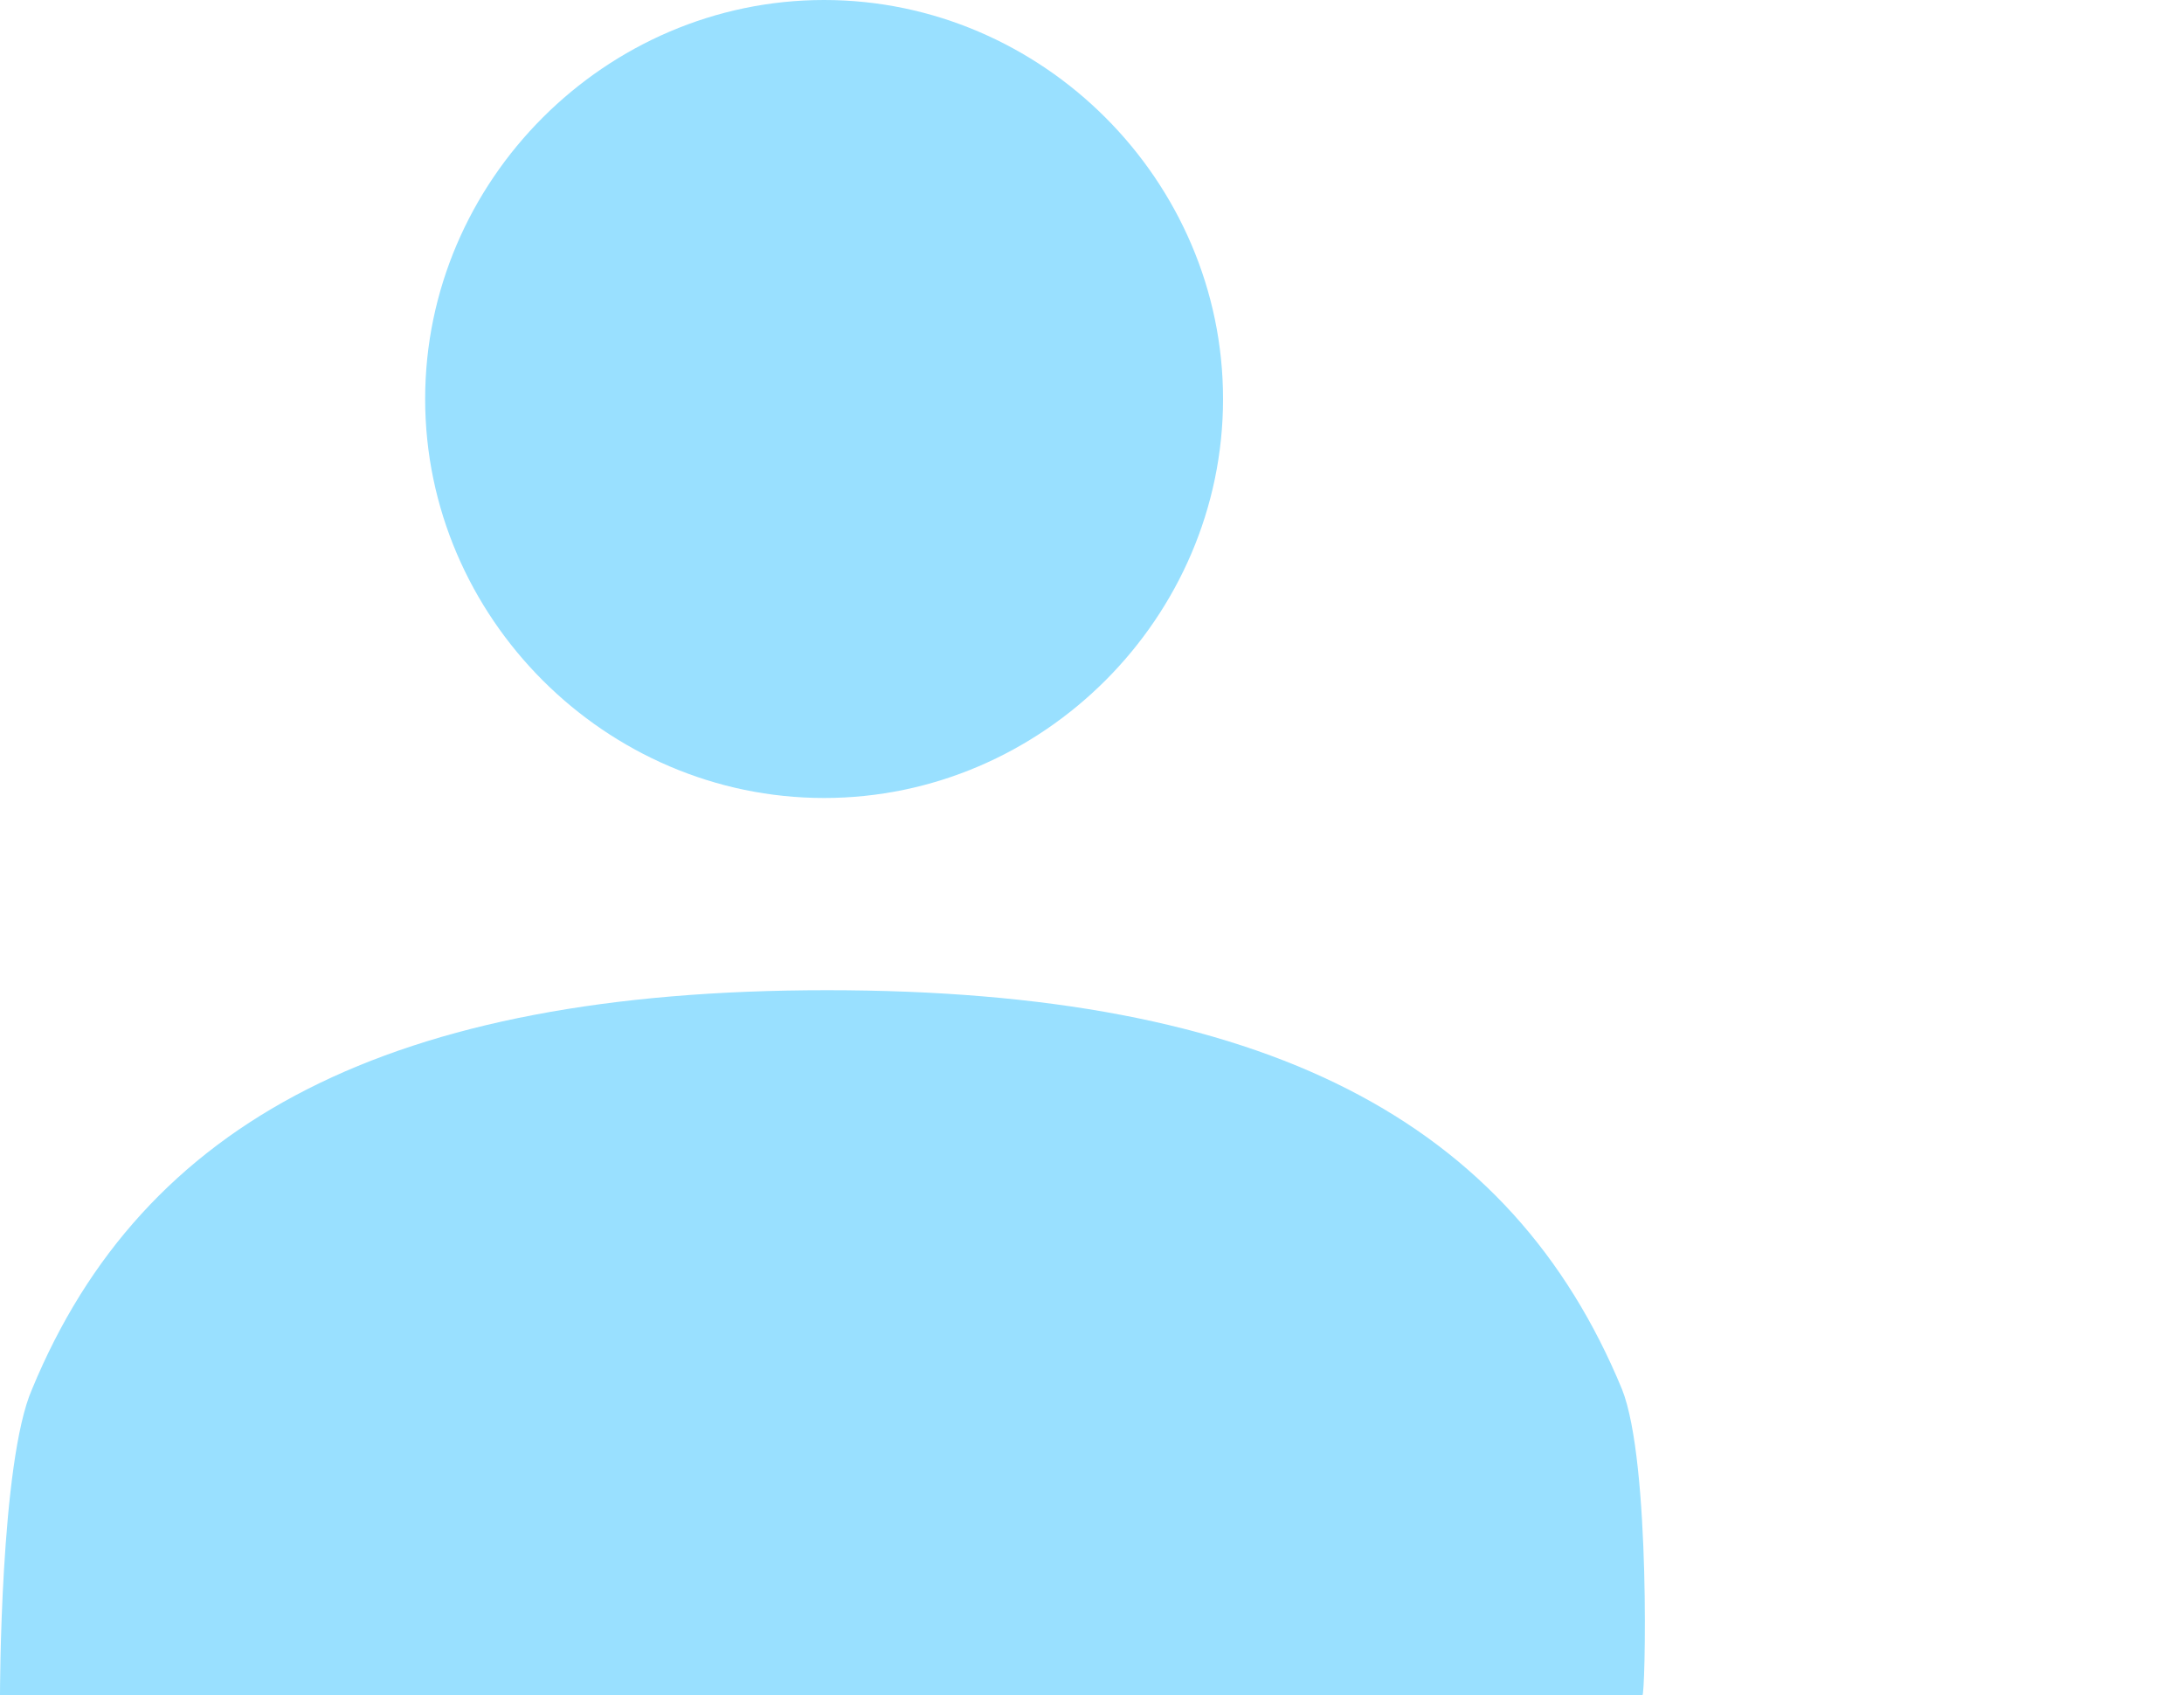 <?xml version="1.0" encoding="utf-8"?>
<!-- Generator: Adobe Illustrator 26.0.3, SVG Export Plug-In . SVG Version: 6.00 Build 0)  -->
<svg version="1.1" id="Layer_1" xmlns="http://www.w3.org/2000/svg" xmlns:xlink="http://www.w3.org/1999/xlink" x="0px" y="0px"
	 viewBox="0 0 75 58.2" enable-background="new 0 0 75 58.2" xml:space="preserve">
<g>
	<g>
		<path fill="#99E0FF" d="M55.7,47.7C51.9,38.5,43.5,34,28.4,34l0,0l0,0l0,0l0,0c-15,0-23.5,4.5-27.3,13.7C0,50.2,0,58.2,0,58.2
			h28.2l0,0h28.2C56.5,58.4,56.7,50.2,55.7,47.7z"/>
	</g>
	<g>
		<path fill="#99E0FF" d="M28.3,27.4L28.3,27.4L28.3,27.4L28.3,27.4L28.3,27.4c7.5,0,13.7-6.2,13.7-13.7S35.8,0,28.3,0l0,0l0,0l0,0
			l0,0c-7.5,0-13.7,6.2-13.7,13.7S20.8,27.4,28.3,27.4z"/>
	</g>
</g>
</svg>
